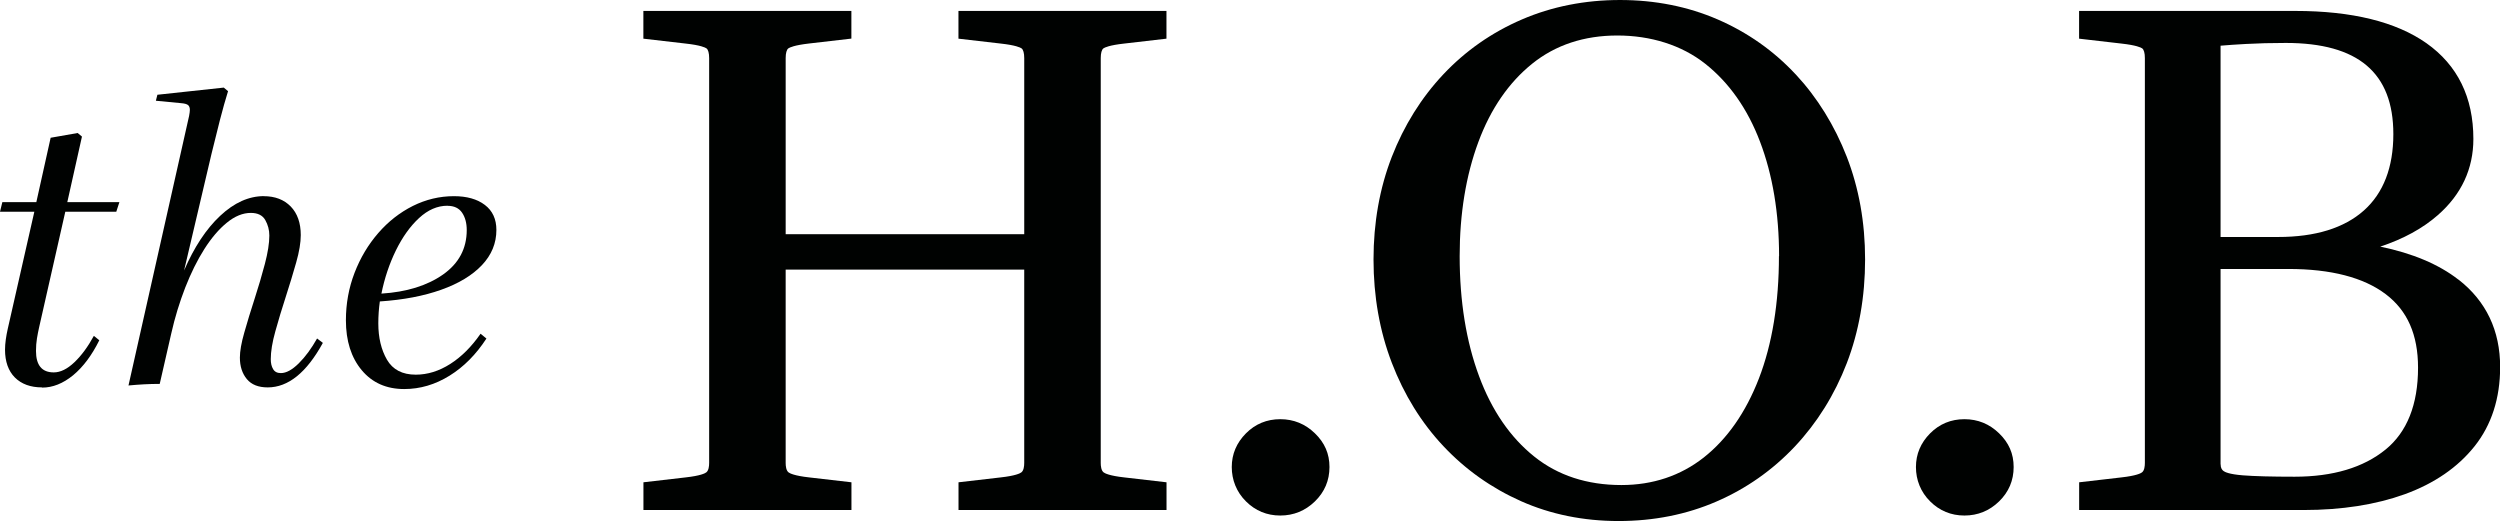 <?xml version="1.0" encoding="UTF-8"?>
<svg xmlns="http://www.w3.org/2000/svg" id="Layer_2" data-name="Layer 2" viewBox="0 0 363.32 75.72">
  <defs>
    <style>
      .cls-1 {
        fill: #000201;
      }
    </style>
  </defs>
  <g id="Layer_1-2" data-name="Layer 1">
    <g>
      <path class="cls-1" d="m6.12,56.3c-1.68,0-3-.48-3.96-1.44-.95-.96-1.43-2.31-1.43-4.04,0-.46.04-.95.11-1.47.07-.52.17-1.03.28-1.53l3.87-17.05H0l.34-1.39h4.94l2.08-9.36,3.93-.69.62.52-2.13,9.53h7.57l-.45,1.39h-7.41l-3.81,16.82c-.11.5-.22,1.03-.31,1.59-.09.56-.14,1.17-.14,1.82,0,2.08.86,3.12,2.58,3.12.97,0,1.97-.49,3-1.47,1.03-.98,1.97-2.26,2.83-3.84l.79.64c-1.09,2.2-2.36,3.89-3.81,5.09-1.46,1.19-2.96,1.79-4.49,1.79Z"></path>
      <path class="cls-1" d="m38.32,28.51c1.65,0,2.95.5,3.93,1.5.97,1,1.46,2.39,1.46,4.16,0,1.08-.22,2.41-.67,3.99-.45,1.58-.95,3.24-1.51,4.97-.56,1.73-1.07,3.4-1.51,5-.45,1.6-.67,2.96-.67,4.07,0,.58.11,1.06.34,1.44.22.39.6.58,1.12.58.79,0,1.65-.47,2.61-1.42.95-.94,1.84-2.15,2.66-3.61l.84.64c-2.36,4.31-5.03,6.47-8.02,6.47-1.35,0-2.36-.4-3.03-1.21-.67-.81-1.01-1.85-1.01-3.12,0-.92.21-2.15.65-3.67.43-1.52.93-3.15,1.49-4.88.56-1.73,1.06-3.42,1.49-5.06.43-1.64.65-3.01.65-4.13,0-.81-.2-1.56-.59-2.25-.39-.69-1.09-1.04-2.1-1.04-1.16,0-2.32.47-3.48,1.42-1.16.94-2.25,2.22-3.28,3.84-1.03,1.62-1.95,3.49-2.78,5.61-.82,2.12-1.5,4.33-2.02,6.64l-1.68,7.34c-.75,0-1.51.02-2.27.06-.77.04-1.52.1-2.27.17l8.81-39.18c.07-.38.11-.67.11-.87,0-.31-.08-.54-.25-.69-.17-.15-.51-.25-1.04-.29l-3.65-.35.22-.87,9.65-1.04.62.52c-.37,1.19-.77,2.59-1.18,4.19-.41,1.6-.82,3.25-1.23,4.94l-3.98,16.93c1.46-3.39,3.21-6.04,5.25-7.95,2.04-1.91,4.16-2.86,6.37-2.86Z"></path>
      <path class="cls-1" d="m70.69,49.2c-1.5,2.31-3.28,4.11-5.36,5.4-2.08,1.29-4.27,1.94-6.59,1.94-2.58,0-4.64-.91-6.17-2.74-1.53-1.83-2.3-4.25-2.3-7.25,0-2.43.42-4.73,1.26-6.91.84-2.18,1.99-4.1,3.45-5.78,1.46-1.68,3.13-2.98,5.02-3.93,1.89-.94,3.88-1.42,5.97-1.42,1.87,0,3.37.42,4.49,1.27,1.12.85,1.68,2.06,1.68,3.64,0,1.93-.7,3.63-2.1,5.11-1.4,1.48-3.38,2.68-5.92,3.58-2.54.91-5.52,1.47-8.92,1.7-.15,1.08-.22,2.14-.22,3.18,0,2.08.42,3.84,1.26,5.29.84,1.44,2.23,2.17,4.18,2.17,1.72,0,3.39-.52,5.02-1.56s3.09-2.5,4.4-4.39l.84.69Zm-5.67-19.3c-1.46,0-2.83.6-4.12,1.79-1.29,1.19-2.41,2.76-3.37,4.71-.95,1.95-1.65,4.04-2.1,6.27,3.67-.23,6.65-1.16,8.95-2.77,2.3-1.62,3.45-3.77,3.45-6.47,0-1-.22-1.84-.67-2.51-.45-.67-1.16-1.01-2.13-1.01Z"></path>
      <g>
        <path class="cls-1" d="m139.29,5.62l6.14.71c2.17.24,2.84.57,3.03.7.25.18.39.69.39,1.41v25.6h-34.67V8.44c0-.72.14-1.23.39-1.41.19-.13.85-.46,3.03-.71l6.13-.71V1.59h-30.23v4.03l6.14.71c2.18.24,2.84.57,3.03.7.25.18.39.69.39,1.41v58.83c0,.48-.07,1.12-.42,1.38-.18.14-.84.49-3,.73l-6.13.71v4.03h30.23v-4.03l-6.14-.71c-2.16-.24-2.81-.59-3-.73-.35-.27-.42-.9-.42-1.38v-28.09h34.67v28.09c0,.48-.07,1.12-.42,1.38-.18.14-.84.49-3,.73l-6.13.71v4.03h30.23v-4.03l-6.14-.71c-2.16-.24-2.81-.59-3-.73-.35-.27-.42-.9-.42-1.38V8.44c0-.72.14-1.23.39-1.41.19-.13.85-.46,3.03-.7l6.13-.71V1.59h-30.23v4.03Z"></path>
        <path class="cls-1" d="m186.06,60.92c-1.95,0-3.63.69-4.99,2.06s-2.06,3.01-2.06,4.89.69,3.63,2.06,4.99c1.37,1.37,3.05,2.06,4.99,2.06s3.63-.69,5.03-2.05c1.41-1.37,2.12-3.05,2.12-5s-.71-3.54-2.12-4.9c-1.4-1.36-3.09-2.05-5.03-2.05Z"></path>
        <path class="cls-1" d="m260.95,10.8c-3.17-3.41-6.98-6.09-11.31-7.97-4.33-1.88-9.12-2.83-14.21-2.83s-9.9.95-14.26,2.83c-4.37,1.88-8.2,4.56-11.41,7.97-3.2,3.4-5.72,7.44-7.49,11.99-1.77,4.55-2.66,9.57-2.66,14.92s.89,10.41,2.66,15.02c1.77,4.62,4.29,8.7,7.49,12.1,3.2,3.41,7,6.1,11.3,8.01,4.3,1.91,9.07,2.88,14.17,2.88s9.88-.95,14.21-2.83c4.33-1.87,8.17-4.57,11.41-8.01,3.23-3.44,5.77-7.51,7.54-12.1,1.76-4.58,2.66-9.65,2.66-15.07s-.9-10.37-2.66-14.92c-1.77-4.55-4.27-8.59-7.43-11.99Zm-2.42,26.42c0,6.8-.98,12.78-2.91,17.78-1.91,4.94-4.61,8.8-8.02,11.49-3.37,2.65-7.4,4-11.97,4-4.97,0-9.23-1.39-12.66-4.14-3.48-2.78-6.18-6.71-8.02-11.68-1.87-5.03-2.82-10.9-2.82-17.44,0-6.15.91-11.73,2.72-16.6,1.78-4.8,4.41-8.63,7.83-11.38,3.37-2.71,7.53-4.09,12.36-4.09s9.33,1.38,12.77,4.1c3.48,2.75,6.16,6.56,7.97,11.33,1.84,4.83,2.77,10.43,2.77,16.64Z"></path>
        <path class="cls-1" d="m285.49,60.92c-1.95,0-3.63.69-4.99,2.06s-2.06,3.01-2.06,4.89.69,3.63,2.06,4.99c1.37,1.37,3.05,2.06,4.99,2.06s3.63-.69,5.03-2.05c1.41-1.37,2.12-3.05,2.12-5s-.71-3.54-2.12-4.9c-1.4-1.36-3.09-2.05-5.03-2.05Z"></path>
        <path class="cls-1" d="m357.28,40.64c-2.86-2.23-6.67-3.83-11.36-4.8,3.35-1.11,6.16-2.64,8.38-4.59,3.41-2.99,5.15-6.71,5.15-11.06,0-6.05-2.3-10.73-6.83-13.92-4.41-3.1-10.82-4.68-19.03-4.68h-31.44v4.03l6.14.71c2.17.24,2.84.57,3.03.7.25.18.39.69.39,1.41v58.83c0,.48-.07,1.12-.42,1.38-.18.14-.84.49-3,.73l-6.13.71v4.03h32.63c5.54,0,10.49-.78,14.7-2.3,4.29-1.56,7.69-3.9,10.13-6.96,2.47-3.1,3.72-6.98,3.72-11.52,0-5.3-2.03-9.57-6.04-12.7Zm-34.57-6.2V6.64c1.09-.09,2.32-.18,3.66-.25,1.77-.1,3.73-.15,5.81-.15,10.53,0,15.64,4.34,15.64,13.25,0,4.83-1.44,8.56-4.27,11.09-2.87,2.56-7.06,3.86-12.47,3.86h-8.38Zm0,33.03v-28.38h9.87c6.17,0,10.92,1.23,14.13,3.66,3.16,2.39,4.7,5.89,4.7,10.69,0,5.34-1.59,9.35-4.73,11.9-3.21,2.61-7.65,3.94-13.2,3.94-3.35,0-5.89-.07-7.53-.2-2.01-.16-2.63-.49-2.81-.63-.2-.15-.42-.4-.42-.98Z"></path>
      </g>
    </g>
  </g>
</svg>
